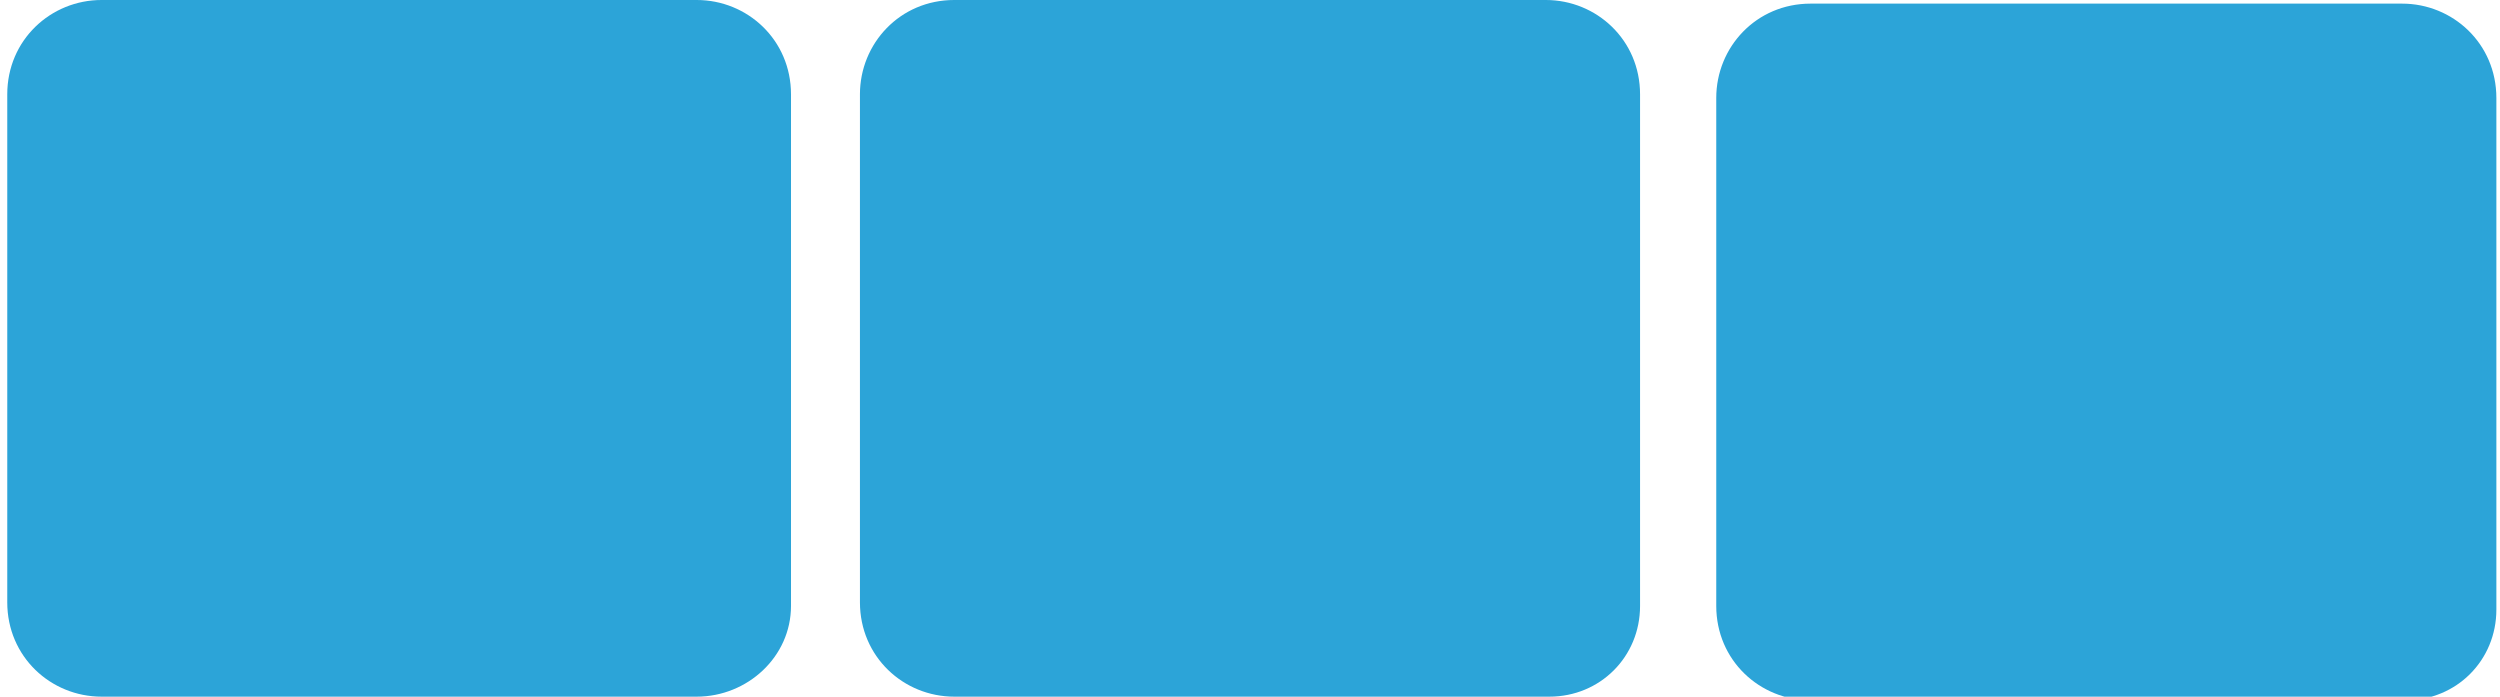 <?xml version="1.0" encoding="utf-8"?>
<!-- Generator: Adobe Illustrator 25.2.1, SVG Export Plug-In . SVG Version: 6.00 Build 0)  -->
<svg version="1.1" id="Ebene_1" xmlns="http://www.w3.org/2000/svg" xmlns:xlink="http://www.w3.org/1999/xlink" x="0px" y="0px"
	 viewBox="0 0 68.9 19.2" style="enable-background:new 0 0 68.9 19.2;" xml:space="preserve">
<style type="text/css">
	.st0{fill:#2CA4D8;}
</style>
<path class="st0" d="M19.2,19.2H2.8c-1.4,0-2.6-1.1-2.6-2.6v-14C0.2,1.1,1.4,0,2.8,0h16.4c1.4,0,2.6,1.1,2.6,2.6v14.1
	C21.8,18.1,20.6,19.2,19.2,19.2z"/>
<path class="st0" d="M42.7,19.2H26.3c-1.4,0-2.6-1.1-2.6-2.6v-14c0-1.4,1.1-2.6,2.6-2.6h16.3c1.4,0,2.6,1.1,2.6,2.6v14.1
	C45.2,18.1,44.1,19.2,42.7,19.2z"/>
<path class="st0" d="M66.3,19.3H49.9c-1.4,0-2.6-1.1-2.6-2.6v-14c0-1.4,1.1-2.6,2.6-2.6h16.3c1.4,0,2.6,1.1,2.6,2.6v14.1
	C68.8,18.2,67.7,19.3,66.3,19.3z"/>
</svg>

